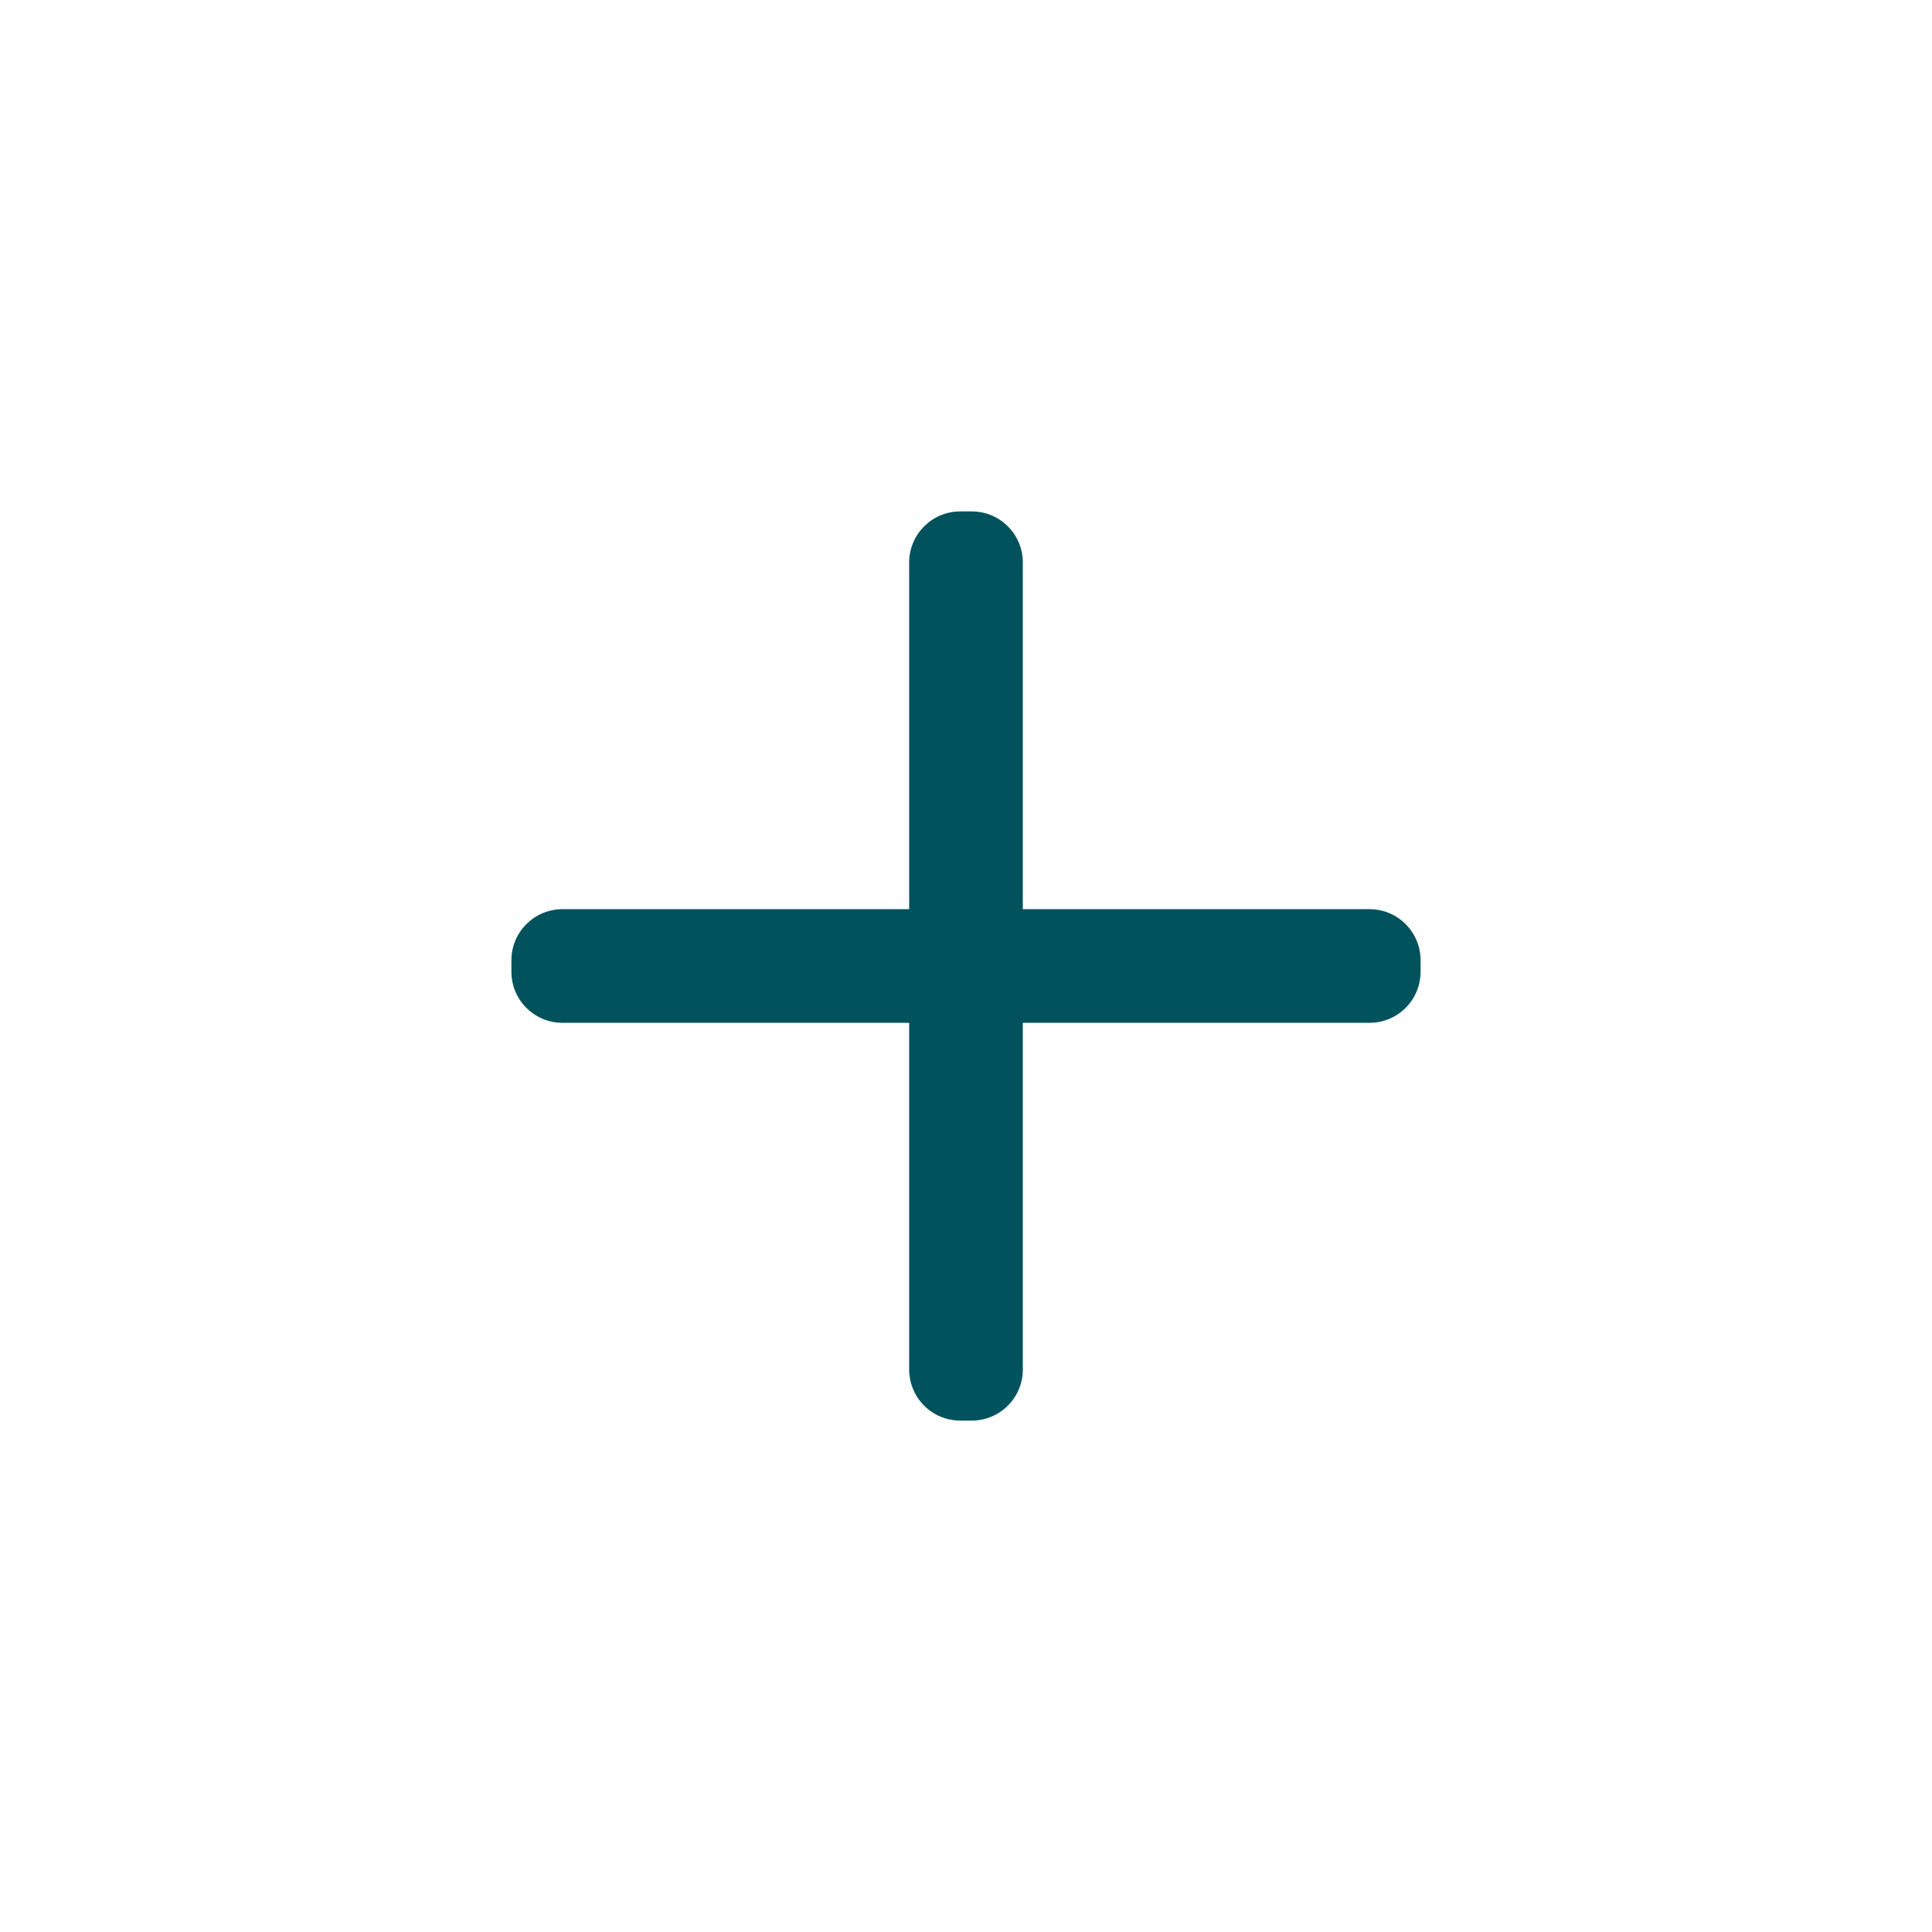 <svg width="34" height="34" viewBox="0 0 34 34" fill="none" xmlns="http://www.w3.org/2000/svg">
<path d="M24.1 16H18V9.9C18 9.402 17.598 9 17.1 9H16.9C16.402 9 16 9.402 16 9.9V16H9.9C9.402 16 9 16.402 9 16.9V17.1C9 17.598 9.402 18 9.9 18H16V24.1C16 24.598 16.402 25 16.9 25H17.1C17.598 25 18 24.598 18 24.1V18H24.1C24.598 18 25 17.598 25 17.1V16.9C25 16.402 24.598 16 24.1 16Z" fill="#00525D"/>
</svg>
